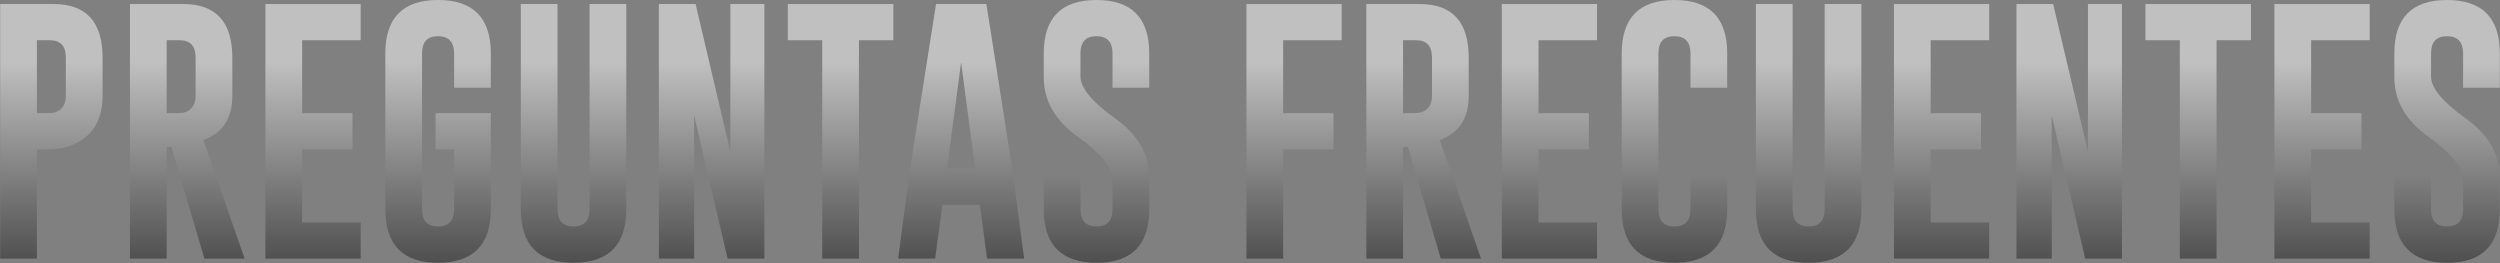 <svg xmlns="http://www.w3.org/2000/svg" width="674" height="71" viewBox="0 0 674 71" fill="none"><rect x="0" y="0" width="674" height="71" fill="#808080" stroke="none"/><g opacity="0.5"><path d="M0.049 1.085H14.463C23.255 1.108 27.652 5.924 27.652 15.533V25.853C27.652 32.944 24.491 37.515 18.171 39.567C16.655 40.057 14.451 40.302 11.559 40.302H9.95V69.724H0.049V1.085ZM9.95 10.845V30.506H12.223C13.6 30.506 14.544 30.413 15.057 30.226C16.853 29.503 17.751 28.046 17.751 25.853V15.533C17.751 12.408 16.317 10.845 13.448 10.845H9.95Z" fill="url(#paint0_linear_5359_35)"></path><path d="M35.033 1.085H49.447C58.239 1.108 62.636 5.924 62.636 15.533V25.853C62.636 31.894 60.035 35.87 54.834 37.783L65.959 69.724H55.114L46.193 39.532L44.934 39.707V69.724H35.033V1.085ZM44.934 10.845V30.506H47.208C48.584 30.506 49.528 30.413 50.041 30.226C51.837 29.503 52.735 28.046 52.735 25.853V15.533C52.735 12.408 51.301 10.845 48.432 10.845H44.934Z" fill="url(#paint1_linear_5359_35)"></path><path d="M71.557 1.085H97.235V10.845H81.457V30.506H95.031V40.302H81.457V59.963H97.235V69.724H71.557V1.085Z" fill="url(#paint2_linear_5359_35)"></path><path d="M132.325 56.395C132.325 66.004 127.578 70.82 118.086 70.843C108.617 70.843 103.882 66.027 103.882 56.395V14.414C103.882 4.805 108.617 0 118.086 0C127.578 0 132.325 4.805 132.325 14.414V23.649H122.424V14.414C122.424 11.335 120.99 9.784 118.121 9.761H118.051C115.206 9.761 113.783 11.312 113.783 14.414V56.395C113.783 59.497 115.217 61.047 118.086 61.047C120.978 61.047 122.424 59.497 122.424 56.395V40.302H117.421V30.506H132.325V56.395Z" fill="url(#paint3_linear_5359_35)"></path><path d="M168.848 56.395C168.848 66.004 164.102 70.82 154.61 70.843C145.14 70.843 140.406 66.027 140.406 56.395V1.085H150.306V56.395C150.306 59.497 151.741 61.047 154.61 61.047C157.502 61.047 158.948 59.497 158.948 56.395V1.085H168.848V56.395Z" fill="url(#paint4_linear_5359_35)"></path><path d="M177.629 1.085H187.53L196.905 40.897V1.085H206.071V69.724H196.171L187.145 31.171V69.724H177.629V1.085Z" fill="url(#paint5_linear_5359_35)"></path><path d="M240.846 1.085V10.845H231.575V69.724H221.674V10.845H212.404V1.085H240.846Z" fill="url(#paint6_linear_5359_35)"></path><path d="M272.891 45.375L276.11 69.724H266.104L264.18 55.17H254.07L252.111 69.724H242.14L245.359 45.48L252.356 1.085H265.929L272.891 45.375ZM262.886 45.375L259.108 16.827L255.329 45.375H262.886Z" fill="url(#paint7_linear_5359_35)"></path><path d="M281.393 14.414C281.393 4.805 286.127 0 295.596 0C305.089 0 309.835 4.805 309.835 14.414V23.649H299.934V14.414C299.934 11.335 298.5 9.784 295.631 9.761H295.561C292.716 9.761 291.293 11.312 291.293 14.414V20.641C291.293 23.696 294.383 27.439 300.564 31.871C306.744 36.279 309.835 41.561 309.835 47.718V56.395C309.835 66.027 305.1 70.843 295.631 70.843C286.139 70.82 281.393 66.004 281.393 56.395V47.159H291.293V56.395C291.293 59.497 292.739 61.047 295.631 61.047C298.5 61.047 299.934 59.497 299.934 56.395V48.558C299.934 45.246 296.844 41.375 290.663 36.943C284.483 32.535 281.393 27.171 281.393 20.851V14.414Z" fill="url(#paint8_linear_5359_35)"></path><path d="M336.038 1.085H361.716V10.845H345.938V30.506H359.512V40.302H345.938V69.724H336.038V1.085Z" fill="url(#paint9_linear_5359_35)"></path><path d="M368.363 1.085H382.777C391.57 1.108 395.966 5.924 395.966 15.533V25.853C395.966 31.894 393.365 35.87 388.164 37.783L399.289 69.724H388.444L379.523 39.532L378.264 39.707V69.724H368.363V1.085ZM378.264 10.845V30.506H380.538C381.914 30.506 382.859 30.413 383.372 30.226C385.167 29.503 386.065 28.046 386.065 25.853V15.533C386.065 12.408 384.631 10.845 381.762 10.845H378.264Z" fill="url(#paint10_linear_5359_35)"></path><path d="M404.887 1.085H430.565V10.845H414.788V30.506H428.361V40.302H414.788V59.963H430.565V69.724H404.887V1.085Z" fill="url(#paint11_linear_5359_35)"></path><path d="M465.655 56.395C465.655 66.004 460.908 70.82 451.416 70.843C441.947 70.843 437.212 66.027 437.212 56.395V14.414C437.212 4.805 441.947 0 451.416 0C460.908 0 465.655 4.805 465.655 14.414V23.649H455.754V14.414C455.754 11.335 454.32 9.784 451.451 9.761H451.381C448.536 9.761 447.113 11.312 447.113 14.414V56.395C447.113 59.497 448.547 61.047 451.416 61.047C454.308 61.047 455.754 59.497 455.754 56.395V47.159H465.655V56.395Z" fill="url(#paint12_linear_5359_35)"></path><path d="M501.828 56.395C501.828 66.004 497.082 70.82 487.59 70.843C478.121 70.843 473.386 66.027 473.386 56.395V1.085H483.287V56.395C483.287 59.497 484.721 61.047 487.59 61.047C490.482 61.047 491.928 59.497 491.928 56.395V1.085H501.828V56.395Z" fill="url(#paint13_linear_5359_35)"></path><path d="M510.609 1.085H536.288V10.845H520.51V30.506H534.084V40.302H520.51V59.963H536.288V69.724H510.609V1.085Z" fill="url(#paint14_linear_5359_35)"></path><path d="M543.635 1.085H553.535L562.911 40.897V1.085H572.077V69.724H562.176L553.15 31.171V69.724H543.635V1.085Z" fill="url(#paint15_linear_5359_35)"></path><path d="M606.851 1.085V10.845H597.58V69.724H587.68V10.845H578.409V1.085H606.851Z" fill="url(#paint16_linear_5359_35)"></path><path d="M613.183 1.085H638.862V10.845H623.084V30.506H636.658V40.302H623.084V59.963H638.862V69.724H613.183V1.085Z" fill="url(#paint17_linear_5359_35)"></path><path d="M645.509 14.414C645.509 4.805 650.243 0 659.712 0C669.205 0 673.951 4.805 673.951 14.414V23.649H664.05V14.414C664.05 11.335 662.616 9.784 659.747 9.761H659.677C656.832 9.761 655.409 11.312 655.409 14.414V20.641C655.409 23.696 658.5 27.439 664.68 31.871C670.861 36.279 673.951 41.561 673.951 47.718V56.395C673.951 66.027 669.216 70.843 659.747 70.843C650.255 70.82 645.509 66.004 645.509 56.395V47.159H655.409V56.395C655.409 59.497 656.855 61.047 659.747 61.047C662.616 61.047 664.05 59.497 664.05 56.395V48.558C664.05 45.246 660.96 41.375 654.78 36.943C648.599 32.535 645.509 27.171 645.509 20.851V14.414Z" fill="url(#paint18_linear_5359_35)"></path></g><defs><linearGradient id="paint0_linear_5359_35" x1="337.001" y1="-5.548" x2="337.001" y2="77.315" gradientUnits="userSpaceOnUse"><stop offset="0.269" stop-color="white"></stop><stop offset="1" stop-color="#020202"></stop></linearGradient><linearGradient id="paint1_linear_5359_35" x1="337.001" y1="-5.548" x2="337.001" y2="77.315" gradientUnits="userSpaceOnUse"><stop offset="0.269" stop-color="white"></stop><stop offset="1" stop-color="#020202"></stop></linearGradient><linearGradient id="paint2_linear_5359_35" x1="337.001" y1="-5.548" x2="337.001" y2="77.315" gradientUnits="userSpaceOnUse"><stop offset="0.269" stop-color="white"></stop><stop offset="1" stop-color="#020202"></stop></linearGradient><linearGradient id="paint3_linear_5359_35" x1="337.001" y1="-5.548" x2="337.001" y2="77.315" gradientUnits="userSpaceOnUse"><stop offset="0.269" stop-color="white"></stop><stop offset="1" stop-color="#020202"></stop></linearGradient><linearGradient id="paint4_linear_5359_35" x1="337.001" y1="-5.548" x2="337.001" y2="77.315" gradientUnits="userSpaceOnUse"><stop offset="0.269" stop-color="white"></stop><stop offset="1" stop-color="#020202"></stop></linearGradient><linearGradient id="paint5_linear_5359_35" x1="337.001" y1="-5.548" x2="337.001" y2="77.315" gradientUnits="userSpaceOnUse"><stop offset="0.269" stop-color="white"></stop><stop offset="1" stop-color="#020202"></stop></linearGradient><linearGradient id="paint6_linear_5359_35" x1="337.001" y1="-5.548" x2="337.001" y2="77.315" gradientUnits="userSpaceOnUse"><stop offset="0.269" stop-color="white"></stop><stop offset="1" stop-color="#020202"></stop></linearGradient><linearGradient id="paint7_linear_5359_35" x1="337.001" y1="-5.548" x2="337.001" y2="77.315" gradientUnits="userSpaceOnUse"><stop offset="0.269" stop-color="white"></stop><stop offset="1" stop-color="#020202"></stop></linearGradient><linearGradient id="paint8_linear_5359_35" x1="337.001" y1="-5.548" x2="337.001" y2="77.315" gradientUnits="userSpaceOnUse"><stop offset="0.269" stop-color="white"></stop><stop offset="1" stop-color="#020202"></stop></linearGradient><linearGradient id="paint9_linear_5359_35" x1="337.001" y1="-5.548" x2="337.001" y2="77.315" gradientUnits="userSpaceOnUse"><stop offset="0.269" stop-color="white"></stop><stop offset="1" stop-color="#020202"></stop></linearGradient><linearGradient id="paint10_linear_5359_35" x1="337.001" y1="-5.548" x2="337.001" y2="77.315" gradientUnits="userSpaceOnUse"><stop offset="0.269" stop-color="white"></stop><stop offset="1" stop-color="#020202"></stop></linearGradient><linearGradient id="paint11_linear_5359_35" x1="337.001" y1="-5.548" x2="337.001" y2="77.315" gradientUnits="userSpaceOnUse"><stop offset="0.269" stop-color="white"></stop><stop offset="1" stop-color="#020202"></stop></linearGradient><linearGradient id="paint12_linear_5359_35" x1="337.001" y1="-5.548" x2="337.001" y2="77.315" gradientUnits="userSpaceOnUse"><stop offset="0.269" stop-color="white"></stop><stop offset="1" stop-color="#020202"></stop></linearGradient><linearGradient id="paint13_linear_5359_35" x1="337.001" y1="-5.548" x2="337.001" y2="77.315" gradientUnits="userSpaceOnUse"><stop offset="0.269" stop-color="white"></stop><stop offset="1" stop-color="#020202"></stop></linearGradient><linearGradient id="paint14_linear_5359_35" x1="337.001" y1="-5.548" x2="337.001" y2="77.315" gradientUnits="userSpaceOnUse"><stop offset="0.269" stop-color="white"></stop><stop offset="1" stop-color="#020202"></stop></linearGradient><linearGradient id="paint15_linear_5359_35" x1="337.001" y1="-5.548" x2="337.001" y2="77.315" gradientUnits="userSpaceOnUse"><stop offset="0.269" stop-color="white"></stop><stop offset="1" stop-color="#020202"></stop></linearGradient><linearGradient id="paint16_linear_5359_35" x1="337.001" y1="-5.548" x2="337.001" y2="77.315" gradientUnits="userSpaceOnUse"><stop offset="0.269" stop-color="white"></stop><stop offset="1" stop-color="#020202"></stop></linearGradient><linearGradient id="paint17_linear_5359_35" x1="337.001" y1="-5.548" x2="337.001" y2="77.315" gradientUnits="userSpaceOnUse"><stop offset="0.269" stop-color="white"></stop><stop offset="1" stop-color="#020202"></stop></linearGradient><linearGradient id="paint18_linear_5359_35" x1="337.001" y1="-5.548" x2="337.001" y2="77.315" gradientUnits="userSpaceOnUse"><stop offset="0.269" stop-color="white"></stop><stop offset="1" stop-color="#020202"></stop></linearGradient></defs></svg>